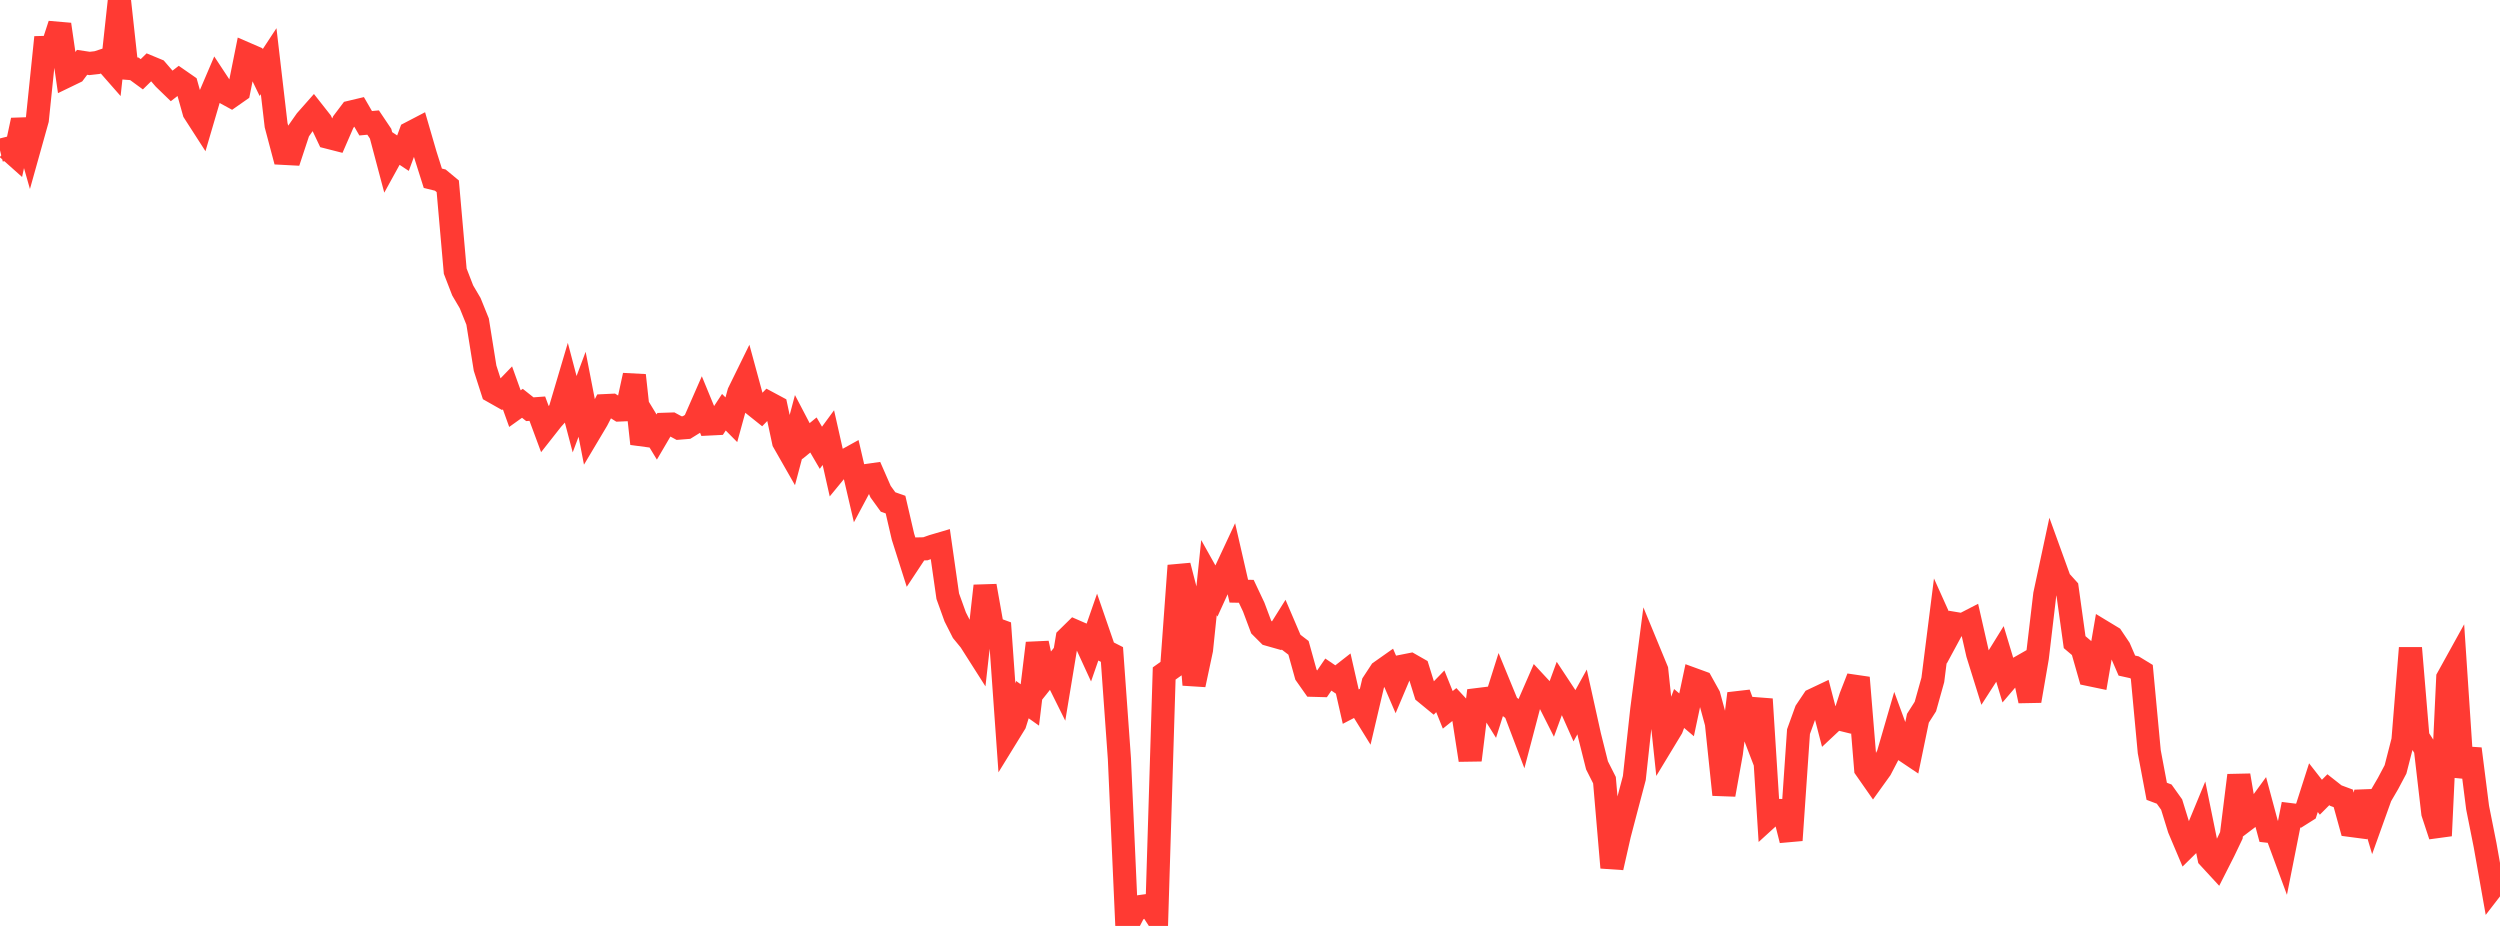 <?xml version="1.0" standalone="no"?>
<!DOCTYPE svg PUBLIC "-//W3C//DTD SVG 1.1//EN" "http://www.w3.org/Graphics/SVG/1.1/DTD/svg11.dtd">

<svg width="135" height="50" viewBox="0 0 135 50" preserveAspectRatio="none" 
  xmlns="http://www.w3.org/2000/svg"
  xmlns:xlink="http://www.w3.org/1999/xlink">


<polyline points="0.0, 8.117 0.403, 8.017 0.806, 8.376 1.209, 6.489 1.612, 7.905 2.015, 6.465 2.418, 2.562 2.821, 2.551 3.224, 1.319 3.627, 4.096 4.03, 3.901 4.433, 3.366 4.836, 3.426 5.239, 3.38 5.642, 3.248 6.045, 3.707 6.448, 0.0 6.851, 3.685 7.254, 3.716 7.657, 4.011 8.06, 3.616 8.463, 3.783 8.866, 4.25 9.269, 4.64 9.672, 4.329 10.075, 4.609 10.478, 6.052 10.881, 6.678 11.284, 5.306 11.687, 4.363 12.09, 4.975 12.493, 5.195 12.896, 4.913 13.299, 2.908 13.701, 3.082 14.104, 3.918 14.507, 3.304 14.91, 6.76 15.313, 8.28 15.716, 8.301 16.119, 7.081 16.522, 6.507 16.925, 6.051 17.328, 6.563 17.731, 7.414 18.134, 7.517 18.537, 6.59 18.94, 6.055 19.343, 5.959 19.746, 6.656 20.149, 6.618 20.552, 7.219 20.955, 8.737 21.358, 8.005 21.761, 8.272 22.164, 7.177 22.567, 6.967 22.97, 8.353 23.373, 9.626 23.776, 9.725 24.179, 10.059 24.582, 14.641 24.985, 15.683 25.388, 16.368 25.791, 17.364 26.194, 19.88 26.597, 21.133 27.0, 21.361 27.403, 20.943 27.806, 22.066 28.209, 21.778 28.612, 22.098 29.015, 22.068 29.418, 23.155 29.821, 22.643 30.224, 22.196 30.627, 20.836 31.03, 22.368 31.433, 21.291 31.836, 23.365 32.239, 22.688 32.642, 21.906 33.045, 21.887 33.448, 22.139 33.851, 22.122 34.254, 20.268 34.657, 23.96 35.06, 22.936 35.463, 23.6 35.866, 22.913 36.269, 22.9 36.672, 23.118 37.075, 23.086 37.478, 22.836 37.881, 21.916 38.284, 22.895 38.687, 22.875 39.09, 22.26 39.493, 22.666 39.896, 21.198 40.299, 20.377 40.701, 21.854 41.104, 22.176 41.507, 21.761 41.91, 21.977 42.313, 23.86 42.716, 24.566 43.119, 23.048 43.522, 23.819 43.925, 23.489 44.328, 24.18 44.731, 23.631 45.134, 25.422 45.537, 24.932 45.94, 24.709 46.343, 26.441 46.746, 25.686 47.149, 25.629 47.552, 26.55 47.955, 27.107 48.358, 27.249 48.761, 28.984 49.164, 30.253 49.567, 29.644 49.97, 29.635 50.373, 29.493 50.776, 29.374 51.179, 32.195 51.582, 33.314 51.985, 34.109 52.388, 34.601 52.791, 35.234 53.194, 31.639 53.597, 33.908 54.0, 34.056 54.403, 39.723 54.806, 39.068 55.209, 37.781 55.612, 38.067 56.015, 34.732 56.418, 36.601 56.821, 36.096 57.224, 36.907 57.627, 34.47 58.03, 34.074 58.433, 34.25 58.836, 35.127 59.239, 33.968 59.642, 35.137 60.045, 35.342 60.448, 40.967 60.851, 50.0 61.254, 49.225 61.657, 48.943 62.06, 48.888 62.463, 49.508 62.866, 36.368 63.269, 36.082 63.672, 30.545 64.075, 32.107 64.478, 36.977 64.881, 35.082 65.284, 31.192 65.687, 31.912 66.09, 31.029 66.493, 30.166 66.896, 31.924 67.299, 31.931 67.701, 32.784 68.104, 33.859 68.507, 34.262 68.91, 34.376 69.313, 33.733 69.716, 34.675 70.119, 34.983 70.522, 36.433 70.925, 37.005 71.328, 37.016 71.731, 36.427 72.134, 36.7 72.537, 36.385 72.94, 38.158 73.343, 37.948 73.746, 38.6 74.149, 36.884 74.552, 36.268 74.955, 35.984 75.358, 36.921 75.761, 35.968 76.164, 35.888 76.567, 36.118 76.97, 37.415 77.373, 37.746 77.776, 37.33 78.179, 38.332 78.582, 38.008 78.985, 38.442 79.388, 41.044 79.791, 37.777 80.194, 37.727 80.597, 38.368 81.0, 37.093 81.403, 38.073 81.806, 38.378 82.209, 39.44 82.612, 37.908 83.015, 36.983 83.418, 37.417 83.821, 38.216 84.224, 37.116 84.627, 37.727 85.03, 38.633 85.433, 37.904 85.836, 39.724 86.239, 41.331 86.642, 42.129 87.045, 46.85 87.448, 45.073 87.851, 43.535 88.254, 42.013 88.657, 38.309 89.06, 35.205 89.463, 36.182 89.866, 39.99 90.269, 39.324 90.672, 38.258 91.075, 38.601 91.478, 36.7 91.881, 36.847 92.284, 37.573 92.687, 39.057 93.09, 42.912 93.493, 40.671 93.896, 37.455 94.299, 38.546 94.701, 39.591 95.104, 37.755 95.507, 44.129 95.91, 43.762 96.313, 43.772 96.716, 45.373 97.119, 39.509 97.522, 38.393 97.925, 37.792 98.328, 37.601 98.731, 39.154 99.134, 38.776 99.537, 38.875 99.94, 37.626 100.343, 36.596 100.746, 41.514 101.149, 42.091 101.552, 41.53 101.955, 40.756 102.358, 39.366 102.761, 40.463 103.164, 40.734 103.567, 38.786 103.97, 38.154 104.373, 36.714 104.776, 33.521 105.179, 34.417 105.582, 33.671 105.985, 33.738 106.388, 33.53 106.791, 35.304 107.194, 36.597 107.597, 35.971 108.0, 35.319 108.403, 36.657 108.806, 36.185 109.209, 35.955 109.612, 37.848 110.015, 35.513 110.418, 32.099 110.821, 30.219 111.224, 31.331 111.627, 31.777 112.03, 34.676 112.433, 35.018 112.836, 36.43 113.239, 36.514 113.642, 34.166 114.045, 34.41 114.448, 35.01 114.851, 35.942 115.254, 36.031 115.657, 36.277 116.06, 40.592 116.463, 42.73 116.866, 42.882 117.269, 43.447 117.672, 44.75 118.075, 45.703 118.478, 45.306 118.881, 44.331 119.284, 46.311 119.687, 46.748 120.09, 45.953 120.493, 45.111 120.896, 41.871 121.299, 44.248 121.701, 43.943 122.104, 43.389 122.507, 44.889 122.91, 44.935 123.313, 46.026 123.716, 43.996 124.119, 44.046 124.522, 43.792 124.925, 42.534 125.328, 43.05 125.731, 42.645 126.134, 42.962 126.537, 43.112 126.94, 44.573 127.343, 44.626 127.746, 42.775 128.149, 44.122 128.552, 42.998 128.955, 42.307 129.358, 41.547 129.761, 39.979 130.164, 34.993 130.567, 39.805 130.97, 40.432 131.373, 43.904 131.776, 45.129 132.179, 36.606 132.582, 35.877 132.985, 41.949 133.388, 40.439 133.791, 43.611 134.194, 45.633 134.597, 47.904 135.0, 47.381" fill="none" stroke="#ff3a33" stroke-width="1.25"/>

</svg>